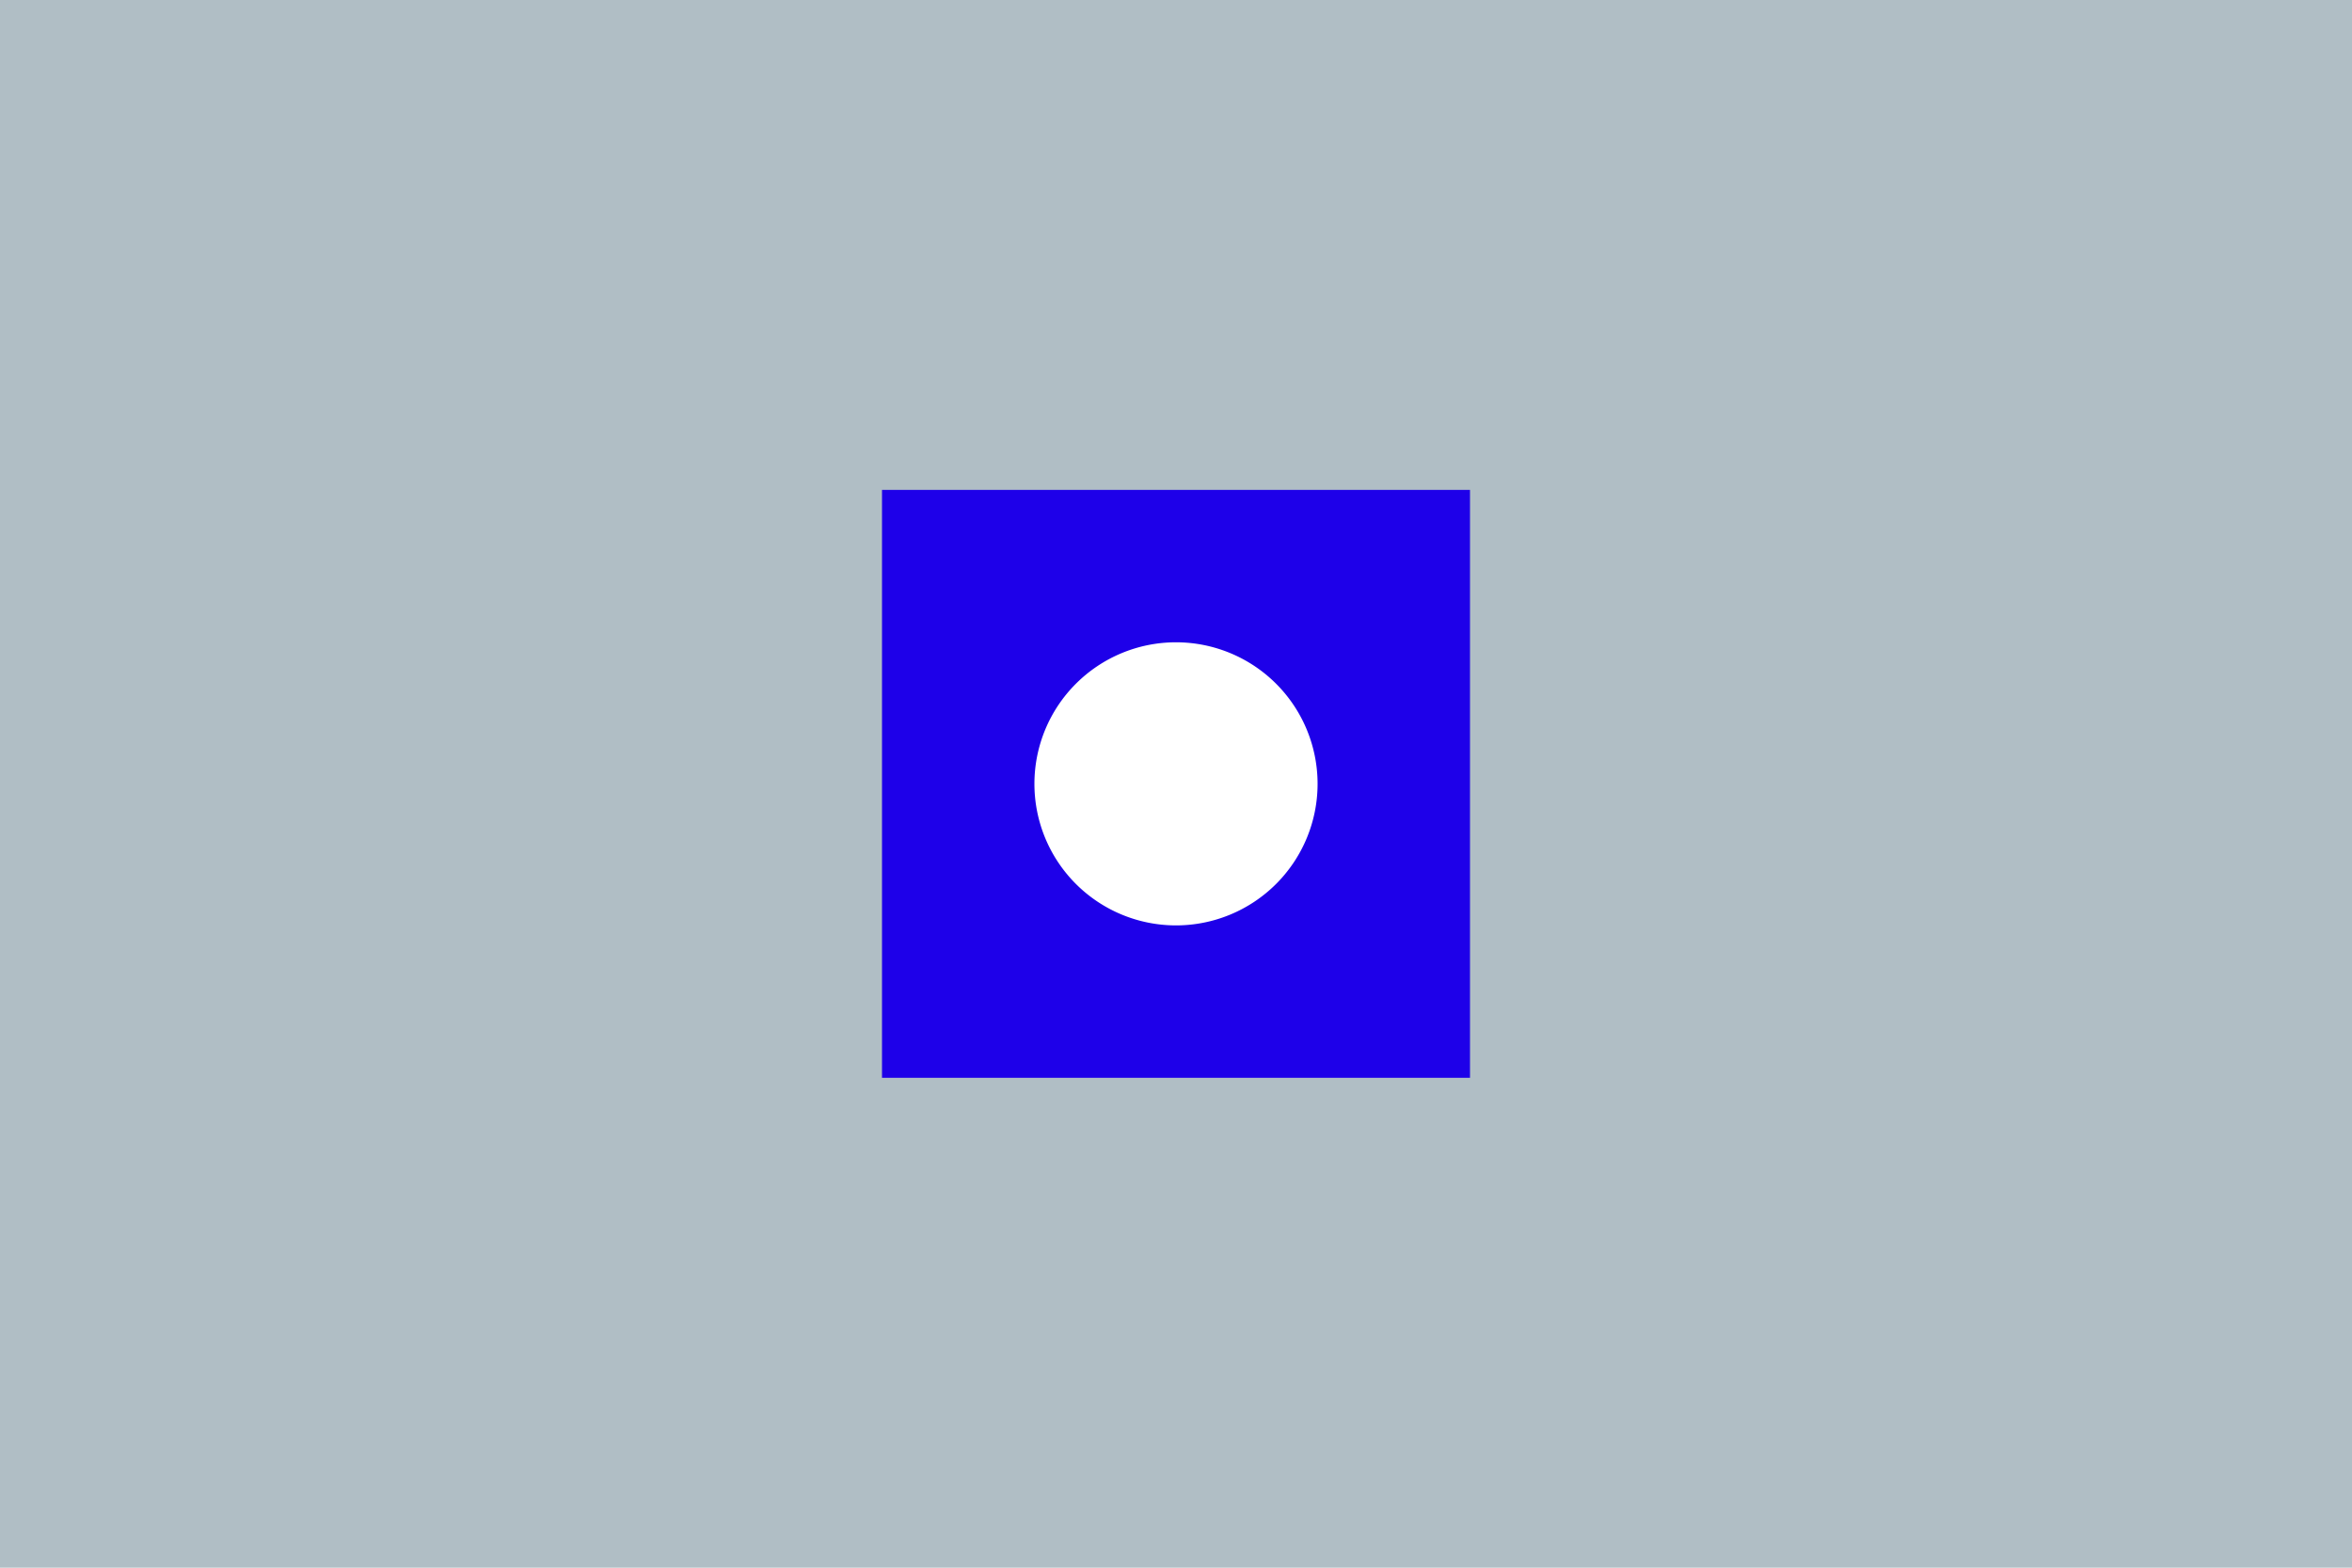 <svg xmlns="http://www.w3.org/2000/svg" id="Layer_1" data-name="Layer 1" viewBox="0 0 360 240"><defs><style>.cls-1{fill:#b0bec5;}.cls-2{fill:#1e00e9;}.cls-3{fill:#fff;}</style></defs><rect class="cls-1" width="360" height="240"></rect><polyline class="cls-2" points="135 165 135 75 225 75 225 165"></polyline><path class="cls-3" d="M180,141.67A21.67,21.67,0,1,1,201.67,120,21.67,21.67,0,0,1,180,141.67"></path></svg>